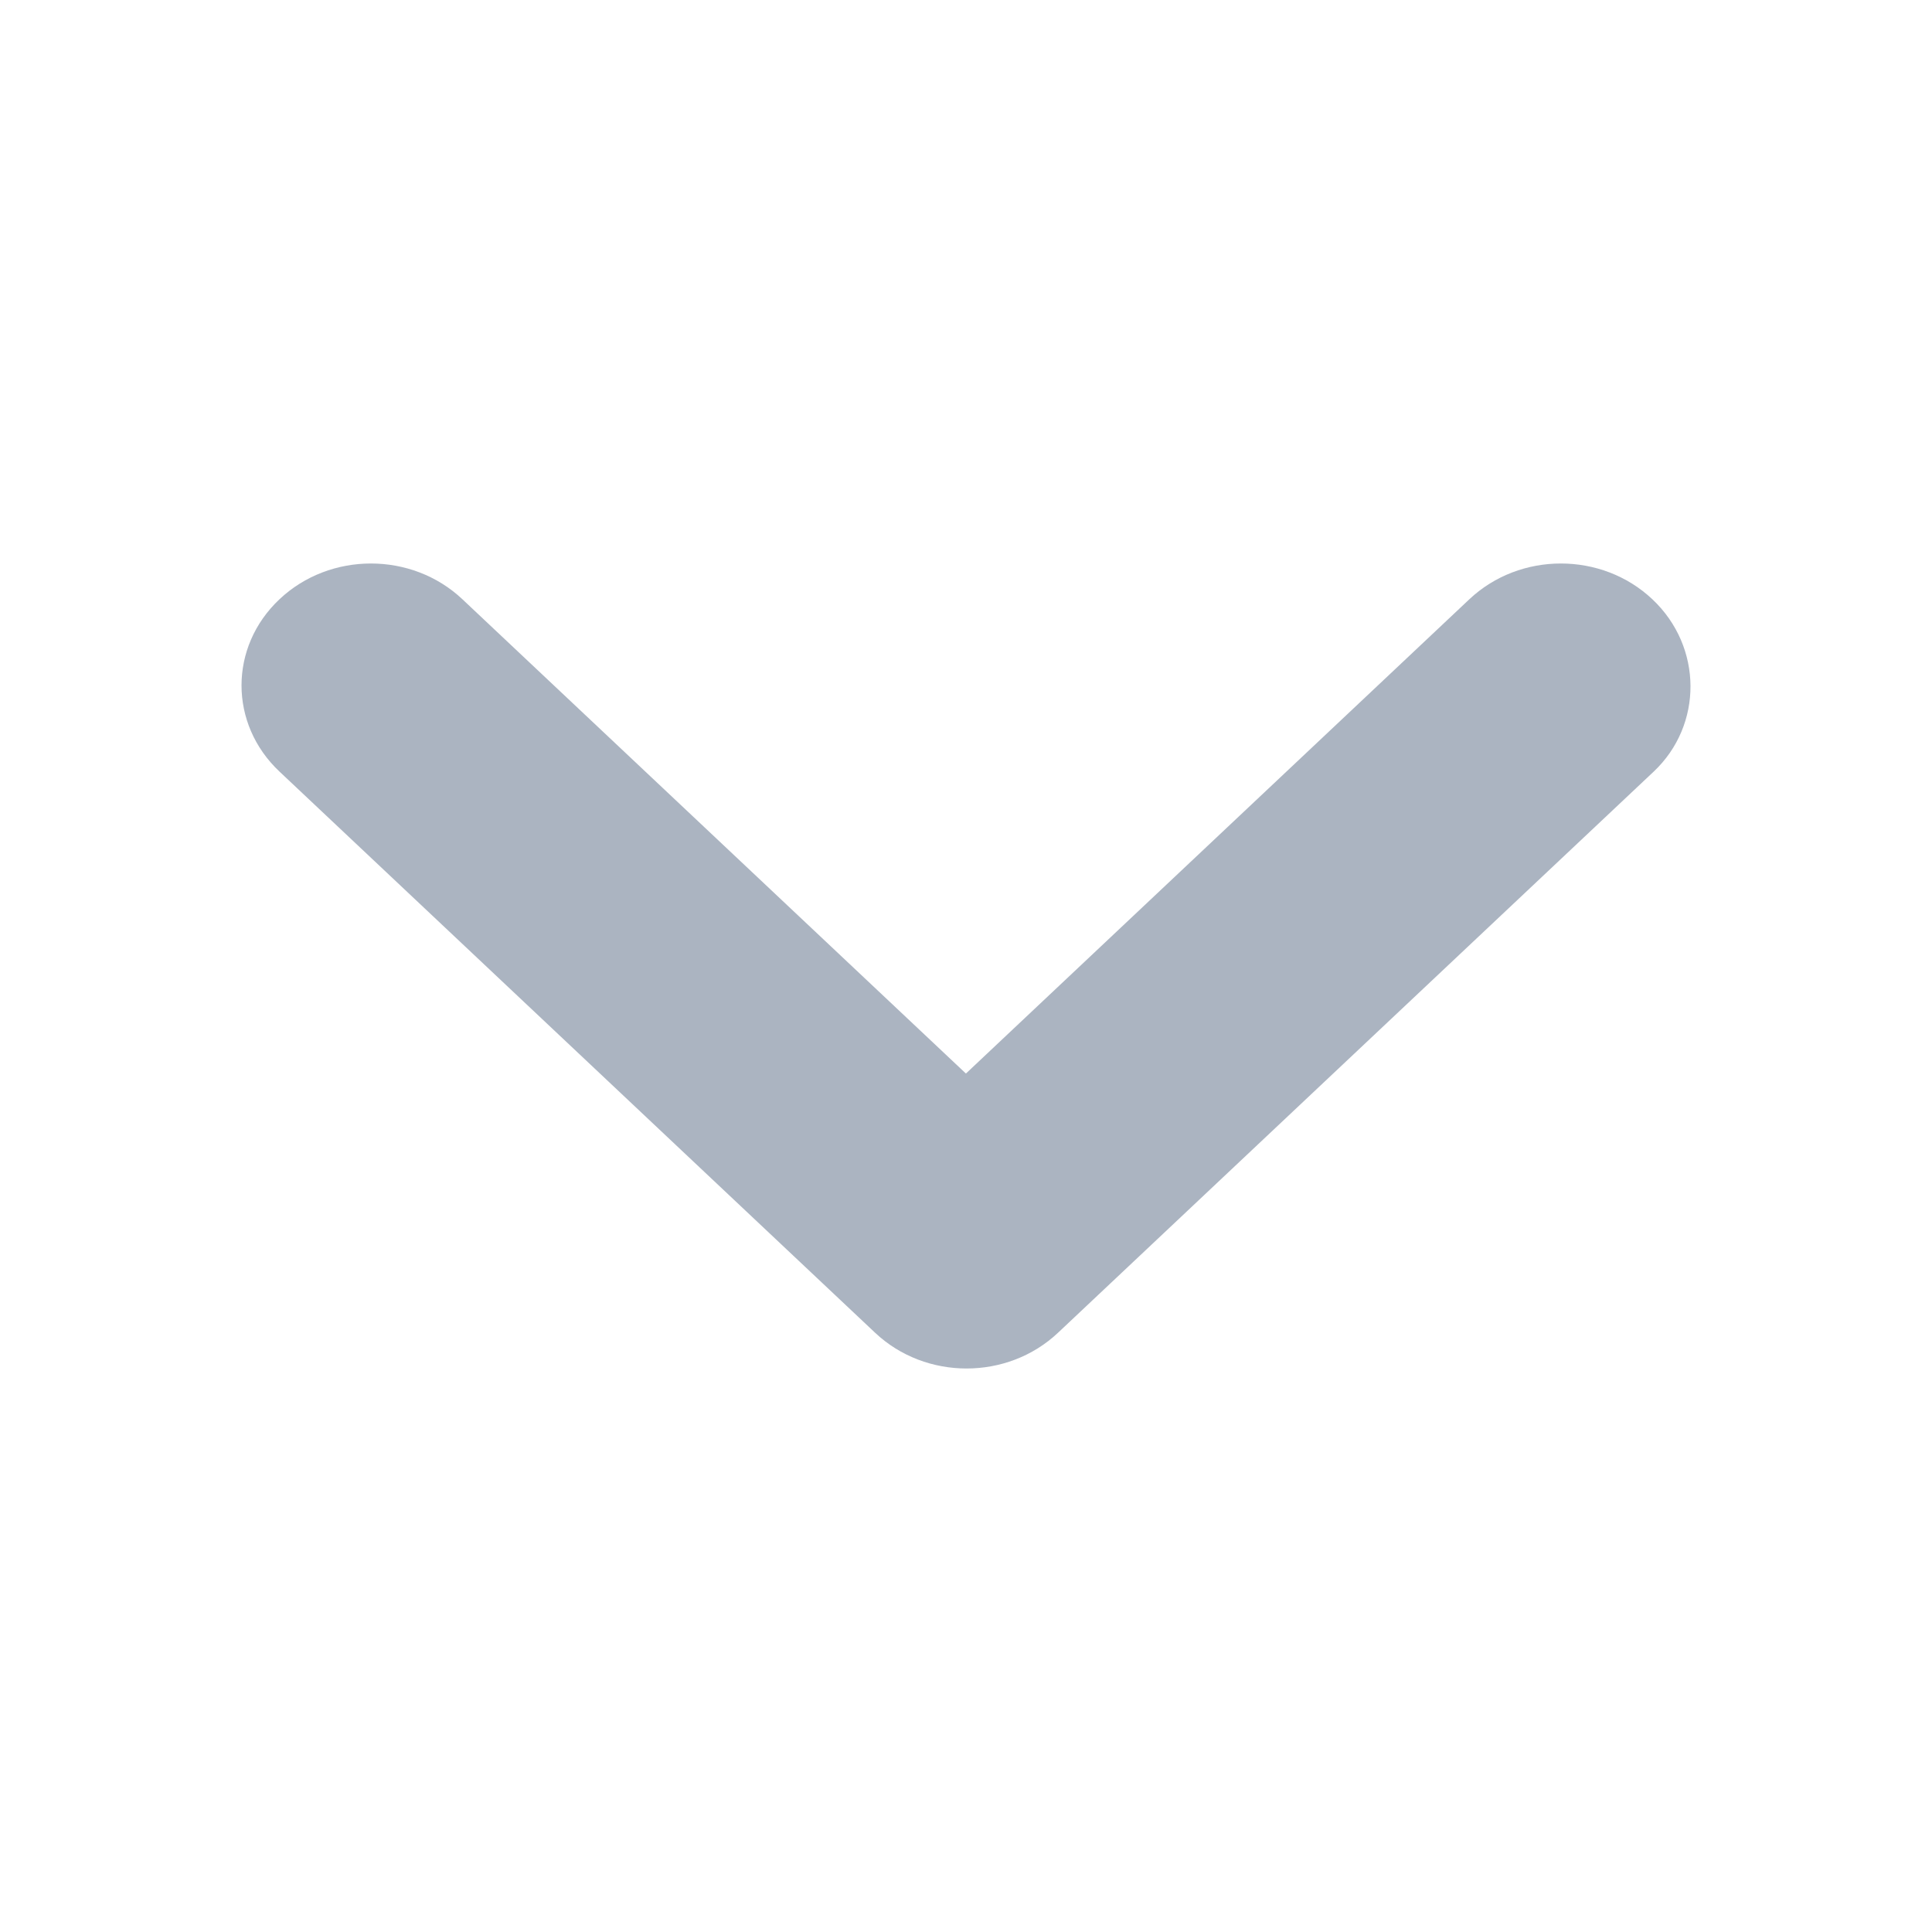 <svg width="24" height="24" viewBox="0 0 24 24" fill="none" xmlns="http://www.w3.org/2000/svg">
<g clip-path="url(#clip0_1372_9609)">
<path d="M20.526 7.444C19.898 6.852 18.882 6.852 18.253 7.444L11.999 13.336L5.744 7.444C5.116 6.852 4.1 6.852 3.472 7.444C2.843 8.036 2.843 8.993 3.472 9.585L10.871 16.556C11.499 17.148 12.515 17.148 13.143 16.556L20.543 9.585C21.155 9.008 21.155 8.036 20.526 7.444Z" fill="#ABB4C1"/>
</g>
<defs>
<clipPath id="clip0_1372_9609">
<rect width="24" height="24" fill="white"/>
</clipPath>
</defs>
</svg>
